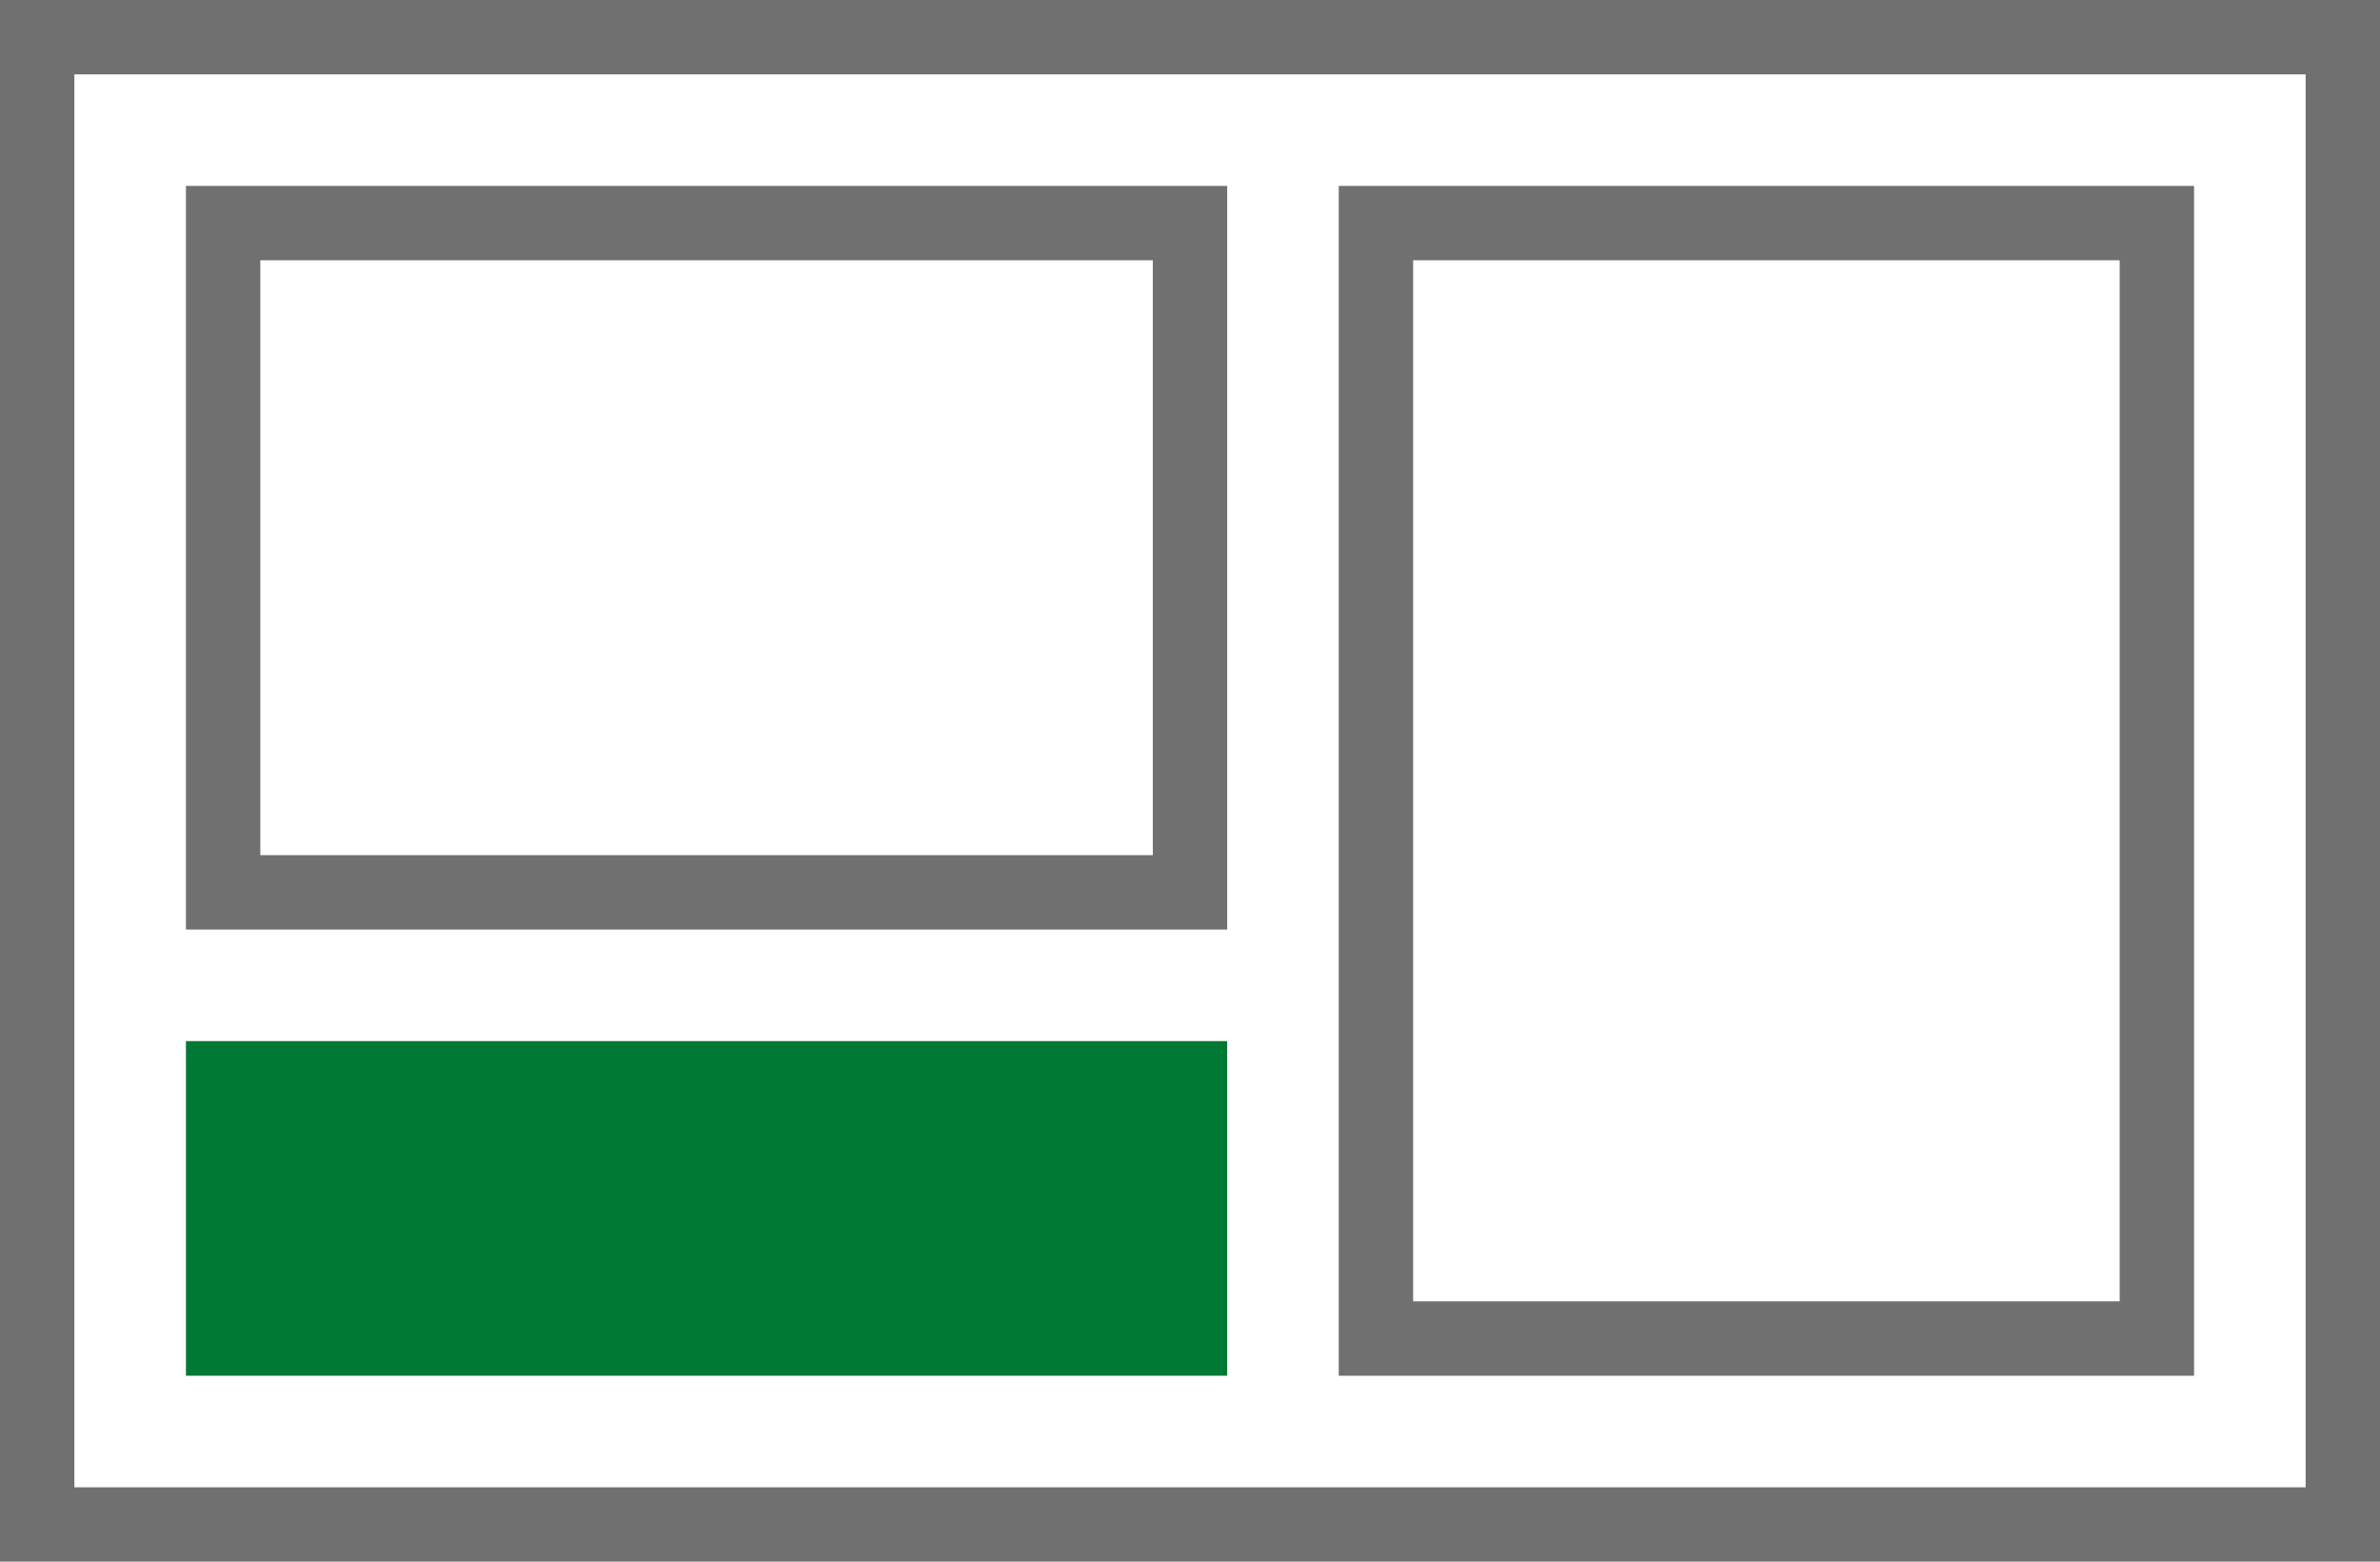 <svg xmlns="http://www.w3.org/2000/svg" width="64" height="42" viewBox="0 0 64 42"><g fill="#fff" stroke="#707070" stroke-width="2"><path stroke="none" d="M0 0h64v42H0z"/><path fill="none" d="M1 1h62v40H1z"/></g><g fill="#fff" stroke="#707070" stroke-width="2"><path stroke="none" d="M5 5h28v20H5z"/><path fill="none" d="M6 6h26v18H6z"/></g><path fill="#007934" d="M5 28h28v9H5z"/><g fill="#fff" stroke="#707070" stroke-width="2"><path stroke="none" d="M36 5h23v32H36z"/><path fill="none" d="M37 6h21v30H37z"/></g></svg>